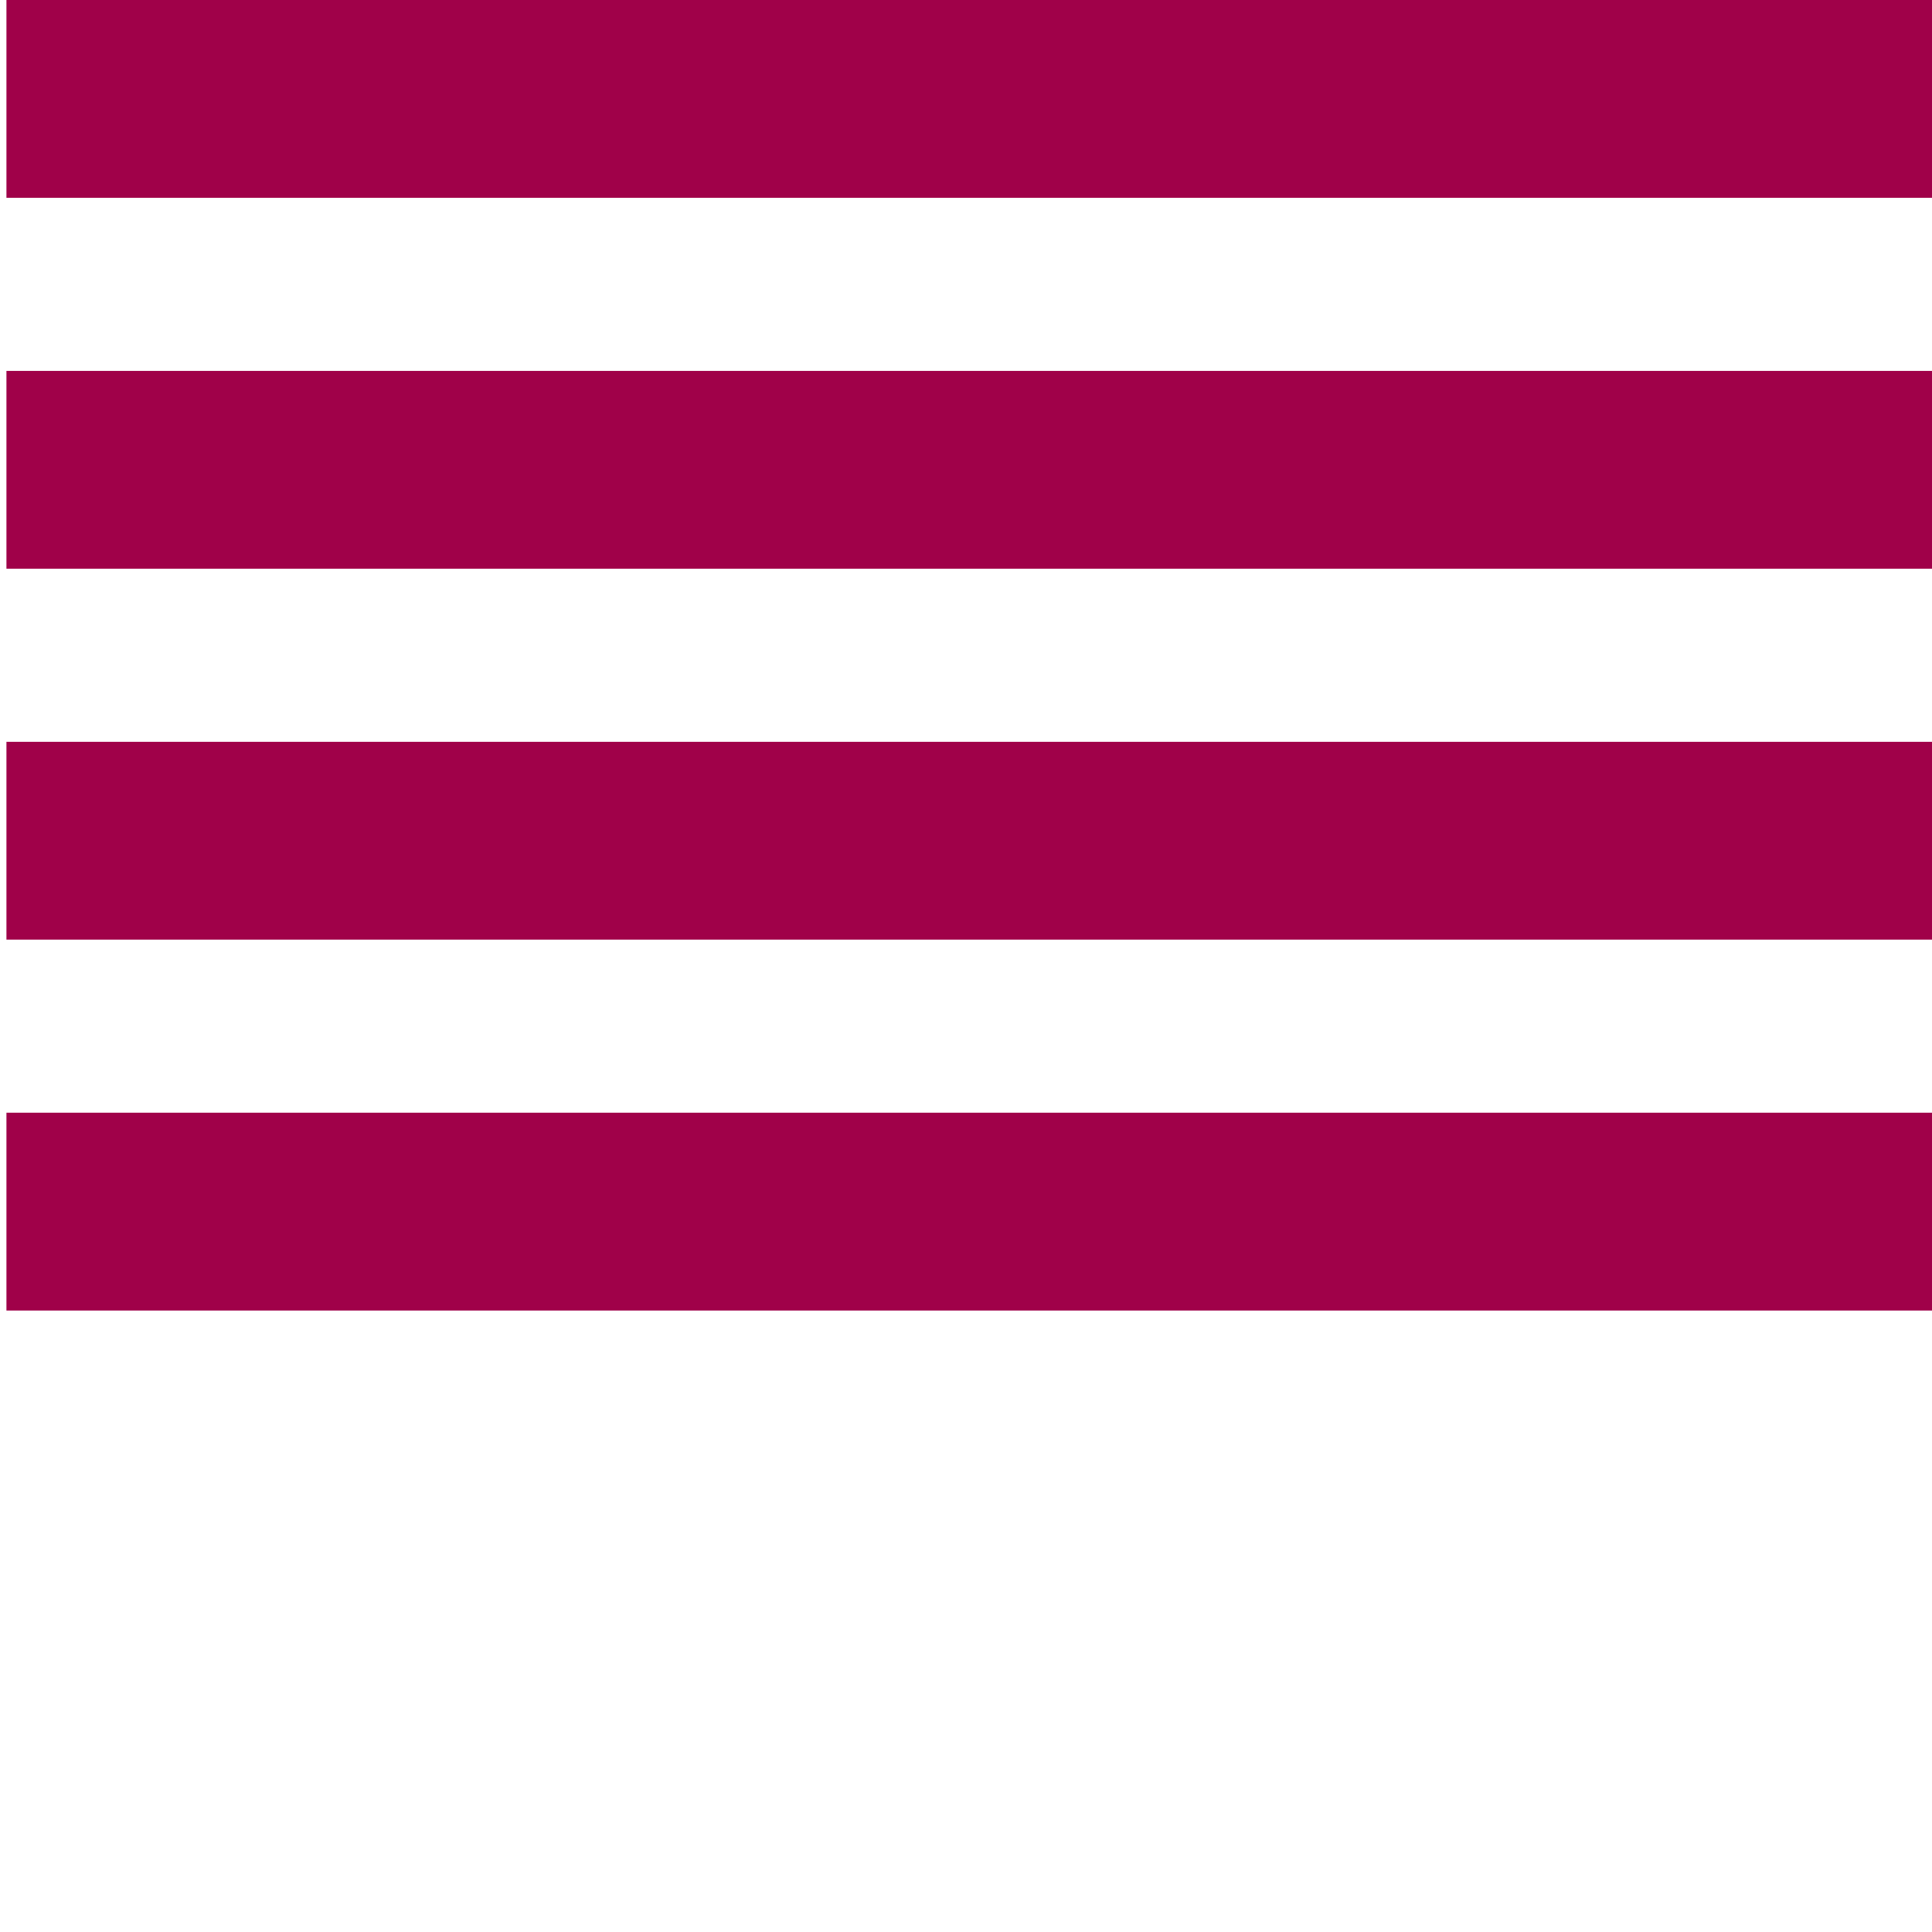 <?xml version="1.0" encoding="utf-8"?>
<!-- Generator: Adobe Illustrator 15.1.0, SVG Export Plug-In . SVG Version: 6.00 Build 0)  -->
<!DOCTYPE svg PUBLIC "-//W3C//DTD SVG 1.1//EN" "http://www.w3.org/Graphics/SVG/1.1/DTD/svg11.dtd">
<svg version="1.1" id="Livello_1" xmlns="http://www.w3.org/2000/svg" xmlns:xlink="http://www.w3.org/1999/xlink" x="0px" y="0px"
	 width="300px" height="300px" viewBox="0 0 300 300" enable-background="new 0 0 300 300" xml:space="preserve">
<rect x="1" fill="#A00149" width="300" height="30.715"/>
<rect x="1" y="57.594" fill="#A00149" width="300" height="30.715"/>
<rect x="1" y="115.189" fill="#A00149" width="300" height="30.715"/>
<rect x="1" y="172.781" fill="#A00149" width="300" height="30.719"/>
</svg>
